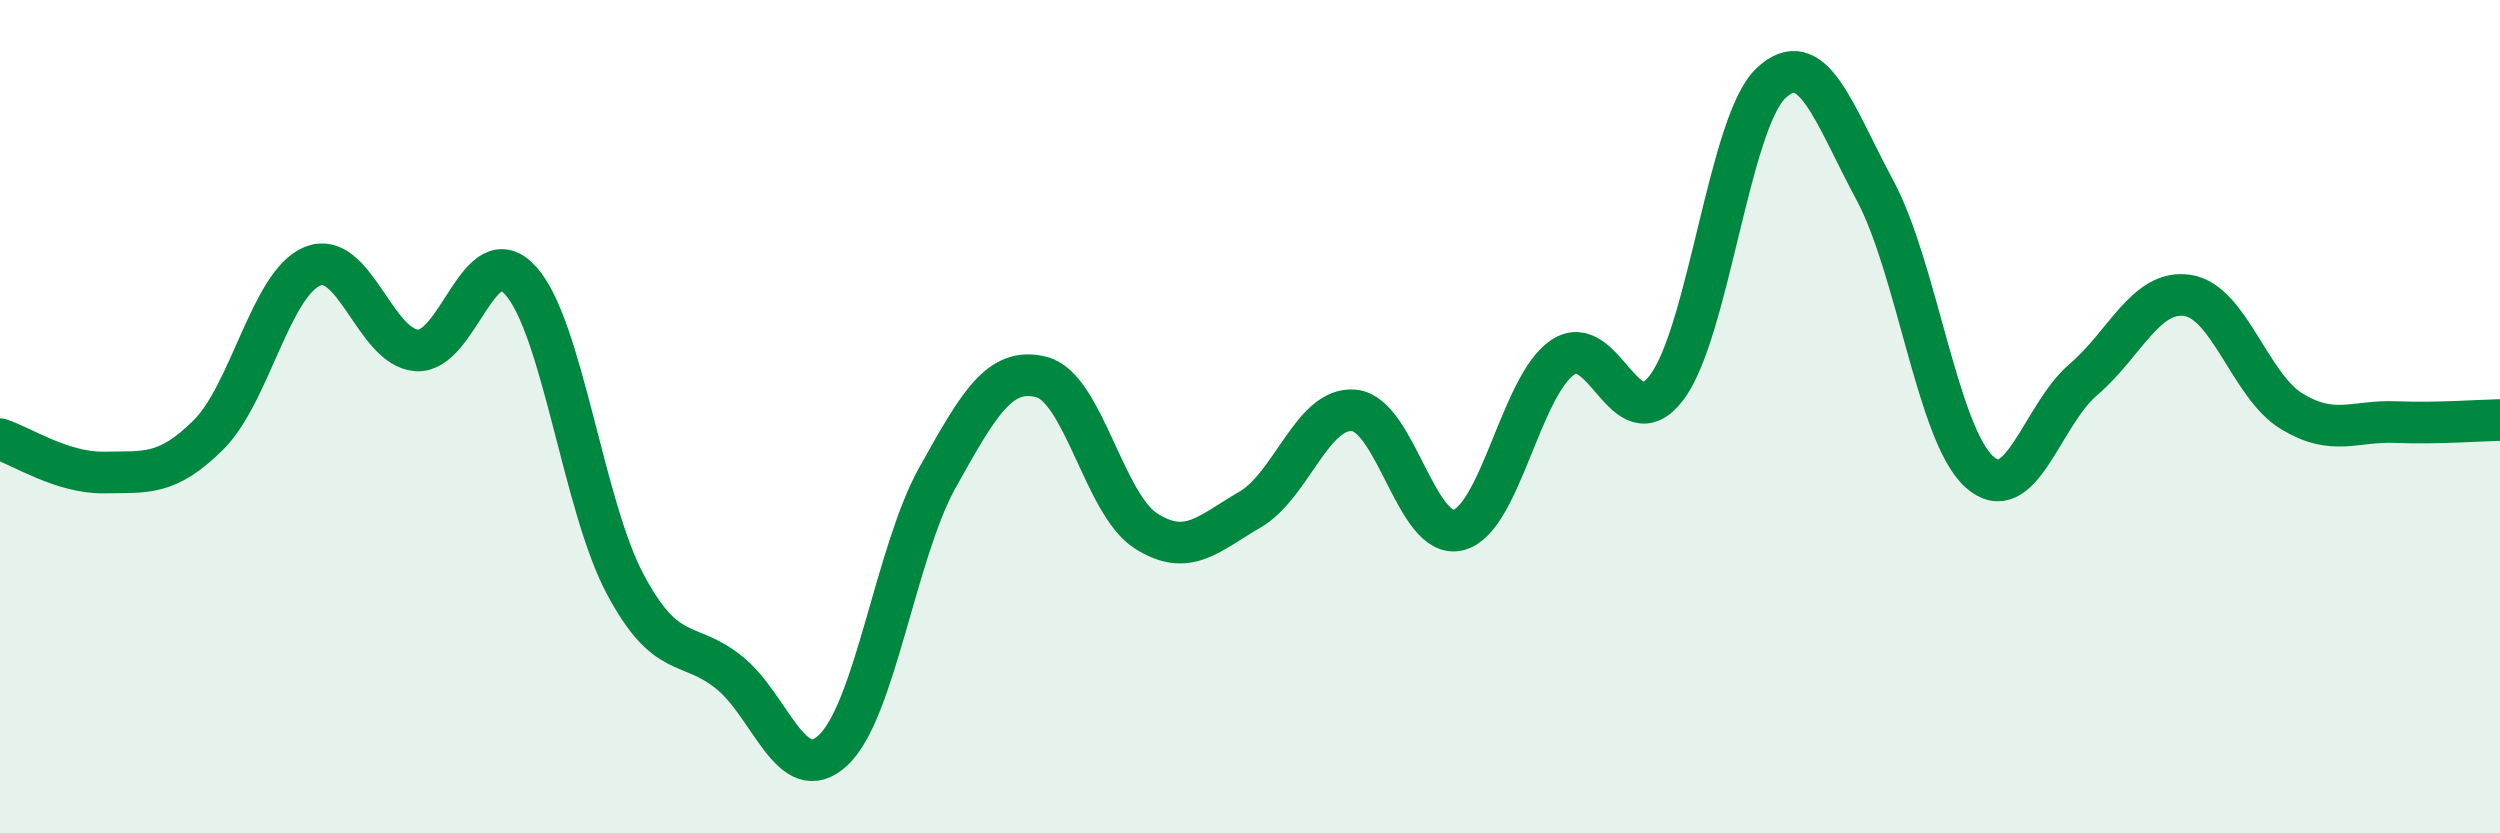 
    <svg width="60" height="20" viewBox="0 0 60 20" xmlns="http://www.w3.org/2000/svg">
      <path
        d="M 0,10.54 C 0.5,10.7 1.5,11.36 2.5,11.34 C 3.5,11.32 4,11.43 5,10.44 C 6,9.45 6.5,6.8 7.5,6.39 C 8.5,5.98 9,8.34 10,8.41 C 11,8.48 11.5,5.62 12.5,6.74 C 13.5,7.86 14,12.13 15,14.01 C 16,15.89 16.5,15.34 17.5,16.14 C 18.5,16.94 19,18.94 20,18 C 21,17.06 21.5,13.25 22.5,11.46 C 23.5,9.67 24,8.79 25,9.05 C 26,9.31 26.5,12.1 27.5,12.74 C 28.5,13.38 29,12.81 30,12.23 C 31,11.65 31.5,9.75 32.5,9.85 C 33.5,9.95 34,12.97 35,12.72 C 36,12.47 36.5,9.26 37.5,8.58 C 38.5,7.9 39,10.62 40,9.3 C 41,7.98 41.5,2.95 42.5,2 C 43.5,1.05 44,2.71 45,4.57 C 46,6.43 46.5,10.41 47.5,11.32 C 48.5,12.23 49,9.96 50,9.11 C 51,8.26 51.5,6.94 52.5,7.09 C 53.5,7.24 54,9.26 55,9.87 C 56,10.48 56.5,10.09 57.5,10.13 C 58.5,10.17 59.5,10.09 60,10.08L60 20L0 20Z"
        fill="#008740"
        opacity="0.1"
        stroke-linecap="round"
        stroke-linejoin="round"
      />
      <path
        d="M 0,10.54 C 0.5,10.7 1.5,11.36 2.5,11.34 C 3.5,11.32 4,11.43 5,10.44 C 6,9.45 6.5,6.8 7.5,6.39 C 8.5,5.98 9,8.34 10,8.41 C 11,8.48 11.5,5.62 12.5,6.74 C 13.5,7.86 14,12.13 15,14.01 C 16,15.89 16.5,15.34 17.5,16.14 C 18.5,16.94 19,18.94 20,18 C 21,17.06 21.5,13.25 22.5,11.46 C 23.5,9.67 24,8.79 25,9.05 C 26,9.31 26.5,12.1 27.5,12.74 C 28.5,13.38 29,12.81 30,12.23 C 31,11.65 31.5,9.75 32.5,9.85 C 33.5,9.95 34,12.97 35,12.72 C 36,12.47 36.5,9.26 37.5,8.58 C 38.5,7.9 39,10.62 40,9.3 C 41,7.98 41.5,2.95 42.5,2 C 43.5,1.05 44,2.71 45,4.57 C 46,6.43 46.5,10.41 47.5,11.32 C 48.5,12.23 49,9.96 50,9.11 C 51,8.26 51.5,6.94 52.5,7.09 C 53.5,7.24 54,9.26 55,9.87 C 56,10.48 56.5,10.09 57.5,10.13 C 58.5,10.17 59.5,10.09 60,10.08"
        stroke="#008740"
        stroke-width="1"
        fill="none"
        stroke-linecap="round"
        stroke-linejoin="round"
      />
    </svg>
  